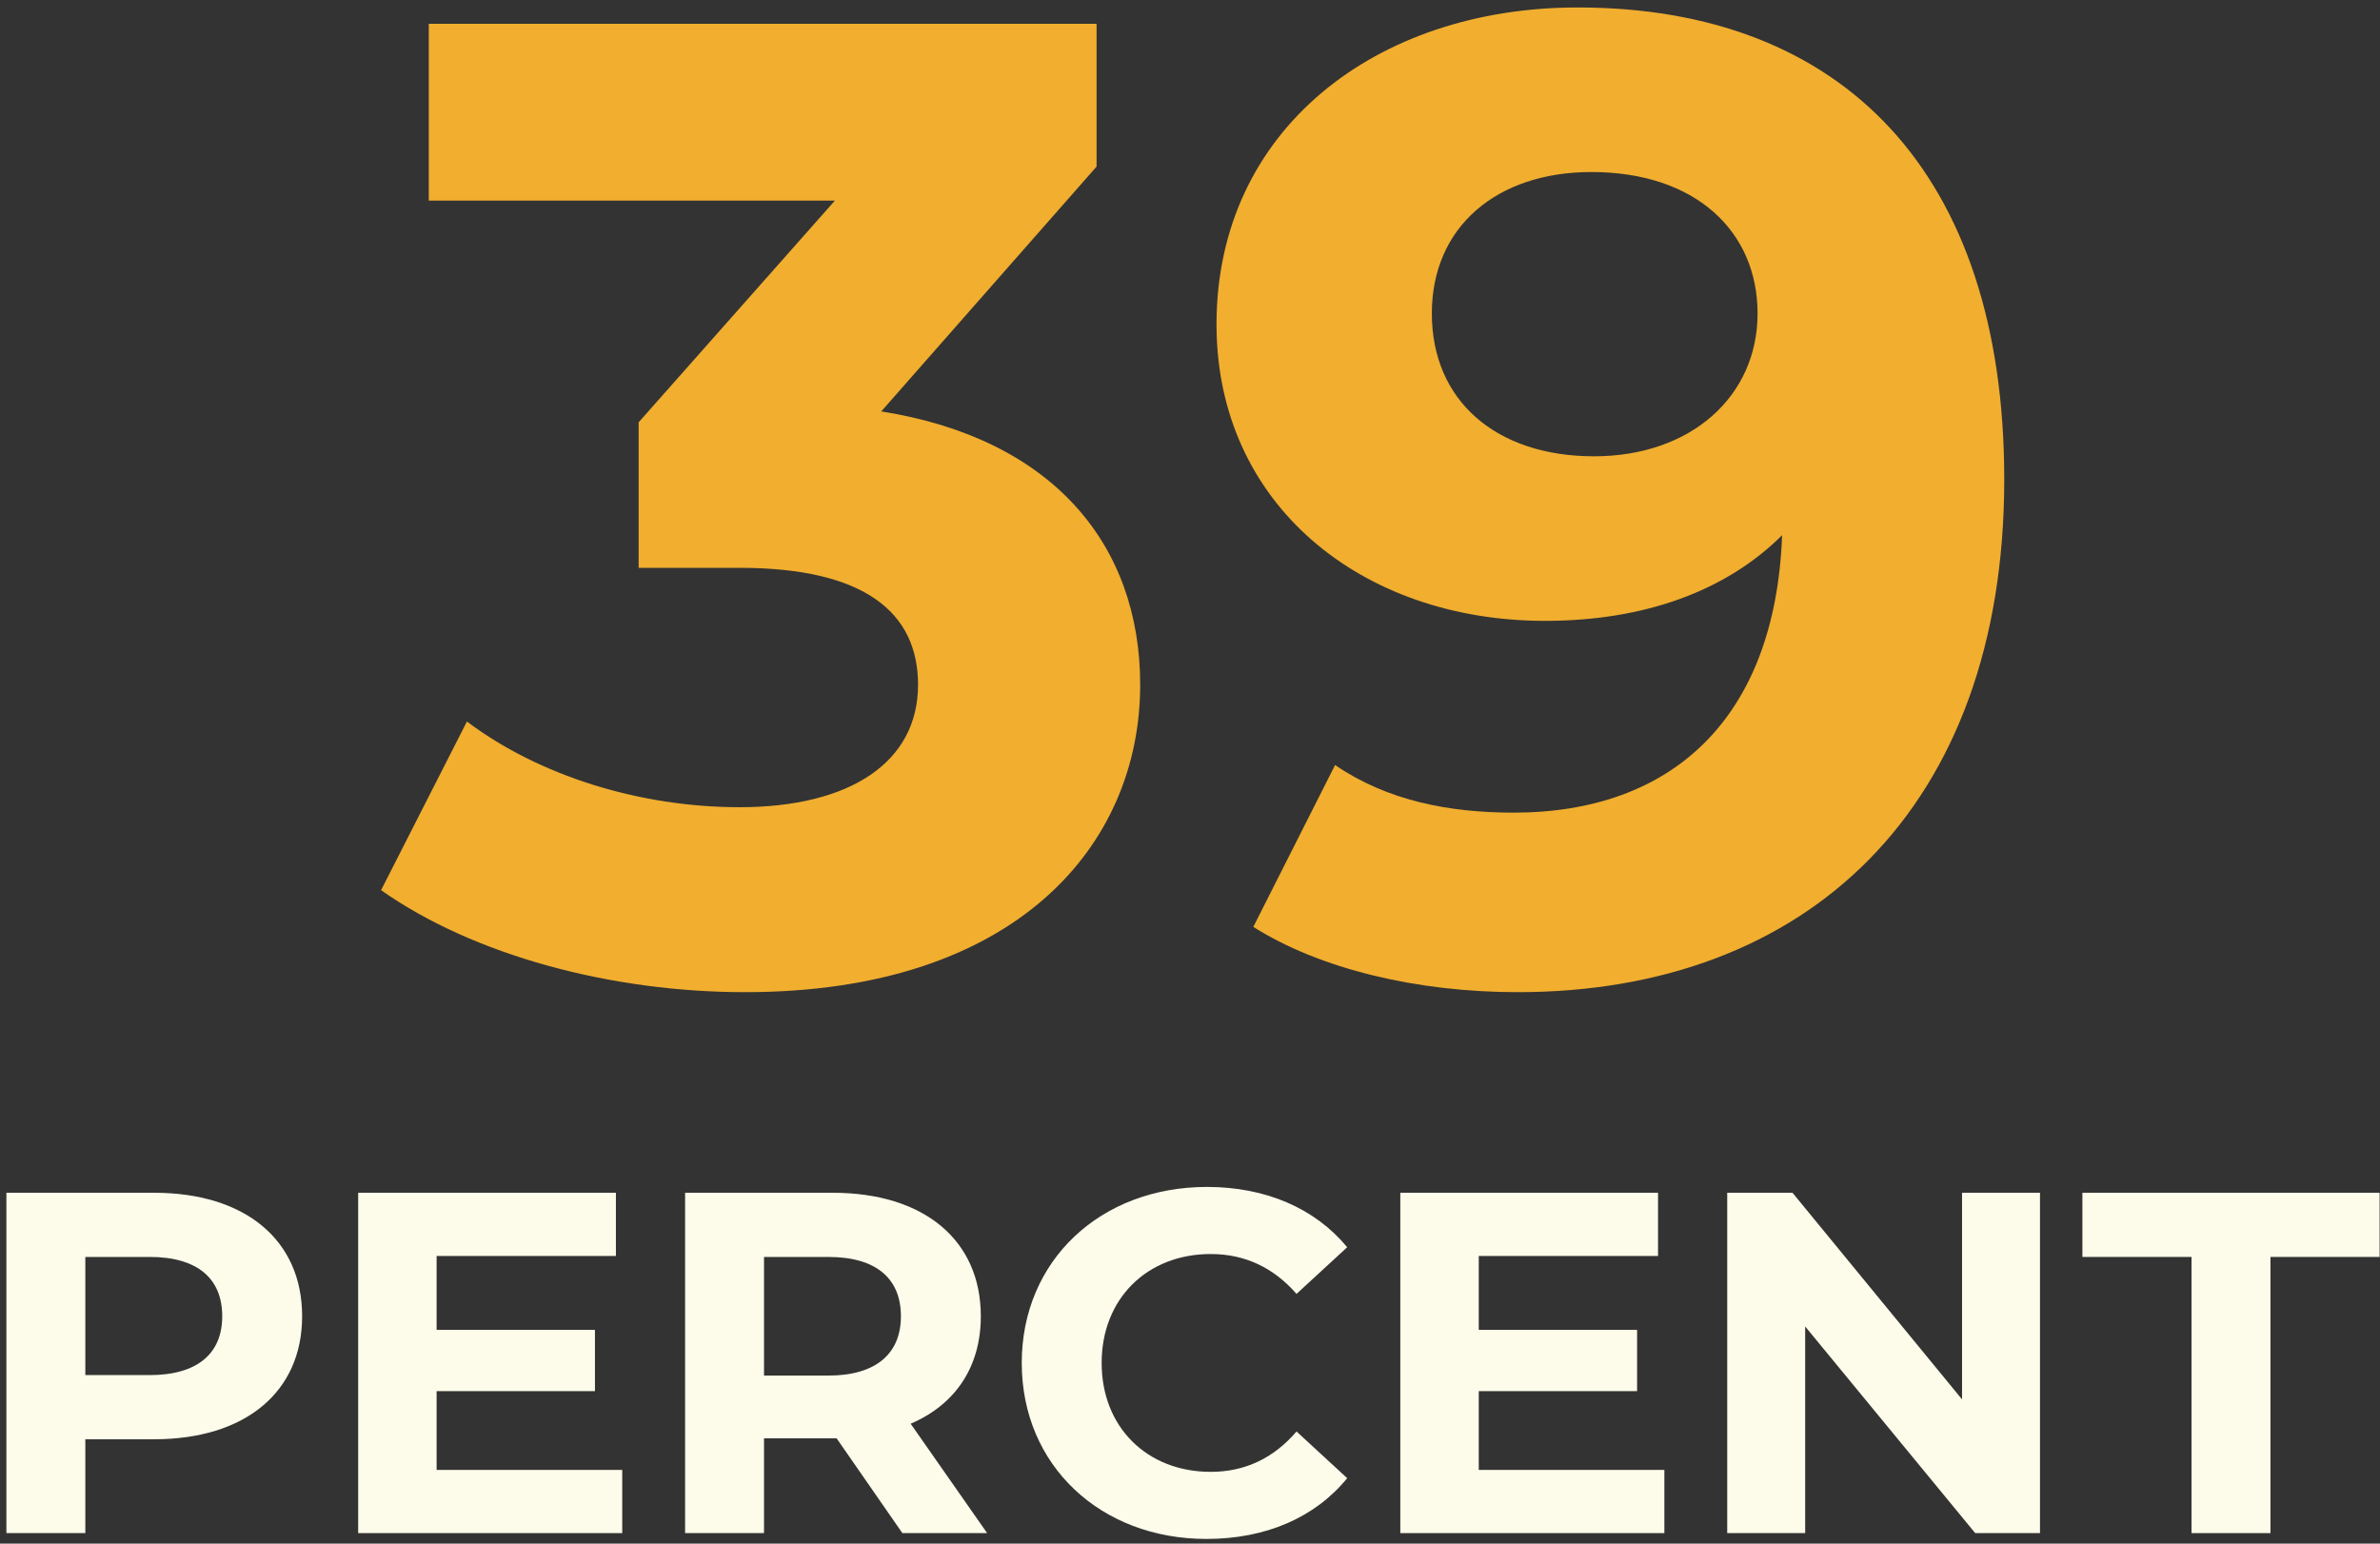<svg width="222" height="144" viewBox="0 0 222 144" fill="none" xmlns="http://www.w3.org/2000/svg">
<rect x="0" y="0" width="222" height="144" fill="#333333" stroke="none"/>
<path d="M106.354 63.882C106.354 78.853 94.786 92.556 69.488 92.556C57.029 92.556 44.19 89.13 35.545 83.04L43.554 67.307C50.292 72.382 59.699 75.301 68.979 75.301C79.276 75.301 85.633 71.114 85.633 63.882C85.633 57.157 80.675 52.97 68.979 52.97H59.572V39.394L77.878 18.712H39.995V2.218H102.286V15.54L82.2 38.379C98.218 40.916 106.354 50.813 106.354 63.882H106.354Z" fill="#F1AE2F"/>
<path d="M186.951 44.722C186.951 75.428 168.518 92.556 141.567 92.556C132.16 92.556 123.134 90.399 116.905 86.466L124.533 71.367C129.364 74.666 135.084 75.808 141.186 75.808C155.933 75.808 165.594 67.053 166.23 49.925C161.018 55.127 153.39 57.918 144.11 57.918C126.948 57.918 113.473 47.007 113.473 30.258C113.473 12.115 128.346 0.695 147.161 0.695C171.823 0.695 186.951 16.048 186.951 44.722ZM163.941 29.243C163.941 21.63 158.221 16.048 148.432 16.048C139.66 16.048 133.559 21.123 133.559 29.243C133.559 37.363 139.533 42.566 148.687 42.566C157.713 42.566 163.941 36.983 163.941 29.243Z" fill="#F1AE2F"/>
<path d="M28.182 122.789C28.182 129.864 22.865 134.264 14.367 134.264H7.959V143.018H0.596V111.268H14.366C22.865 111.268 28.182 115.668 28.182 122.789L28.182 122.789ZM20.729 122.789C20.729 119.296 18.457 117.255 13.958 117.255H7.959V128.277H13.958C18.457 128.277 20.729 126.236 20.729 122.789Z" fill="#FDFCEA"/>
<path d="M58.04 137.122V143.018H33.409V111.268H57.45V117.165H40.726V124.059H55.495V129.774H40.726V137.122H58.041L58.04 137.122Z" fill="#FDFCEA"/>
<path d="M84.171 143.018L78.036 134.174H71.265V143.018H63.903V111.268H77.672C86.171 111.268 91.488 115.668 91.488 122.789C91.488 127.551 89.079 131.044 84.943 132.813L92.078 143.018H84.171H84.171ZM77.264 117.255H71.265V128.322H77.264C81.763 128.322 84.035 126.236 84.035 122.789C84.035 119.296 81.763 117.256 77.264 117.256V117.255Z" fill="#FDFCEA"/>
<path d="M95.306 127.143C95.306 117.573 102.668 110.724 112.575 110.724C118.073 110.724 122.664 112.72 125.663 116.348L120.937 120.702C118.801 118.253 116.12 116.983 112.938 116.983C106.985 116.983 102.759 121.156 102.759 127.143C102.759 133.13 106.985 137.303 112.938 137.303C116.12 137.303 118.801 136.033 120.937 133.538L125.663 137.893C122.664 141.566 118.073 143.562 112.529 143.562C102.668 143.562 95.306 136.713 95.306 127.143Z" fill="#FDFCEA"/>
<path d="M155.248 137.122V143.018H130.617V111.268H154.657V117.165H137.934V124.059H152.703V129.774H137.934V137.122H155.248L155.248 137.122Z" fill="#FDFCEA"/>
<path d="M190.286 111.268V143.018H184.242L168.382 123.741V143.018H161.11V111.268H167.2L183.015 130.545V111.268H190.286Z" fill="#FDFCEA"/>
<path d="M204.42 117.255H194.241V111.268H221.962V117.255H211.782V143.018H204.42L204.42 117.255Z" fill="#FDFCEA"/>
</svg>

